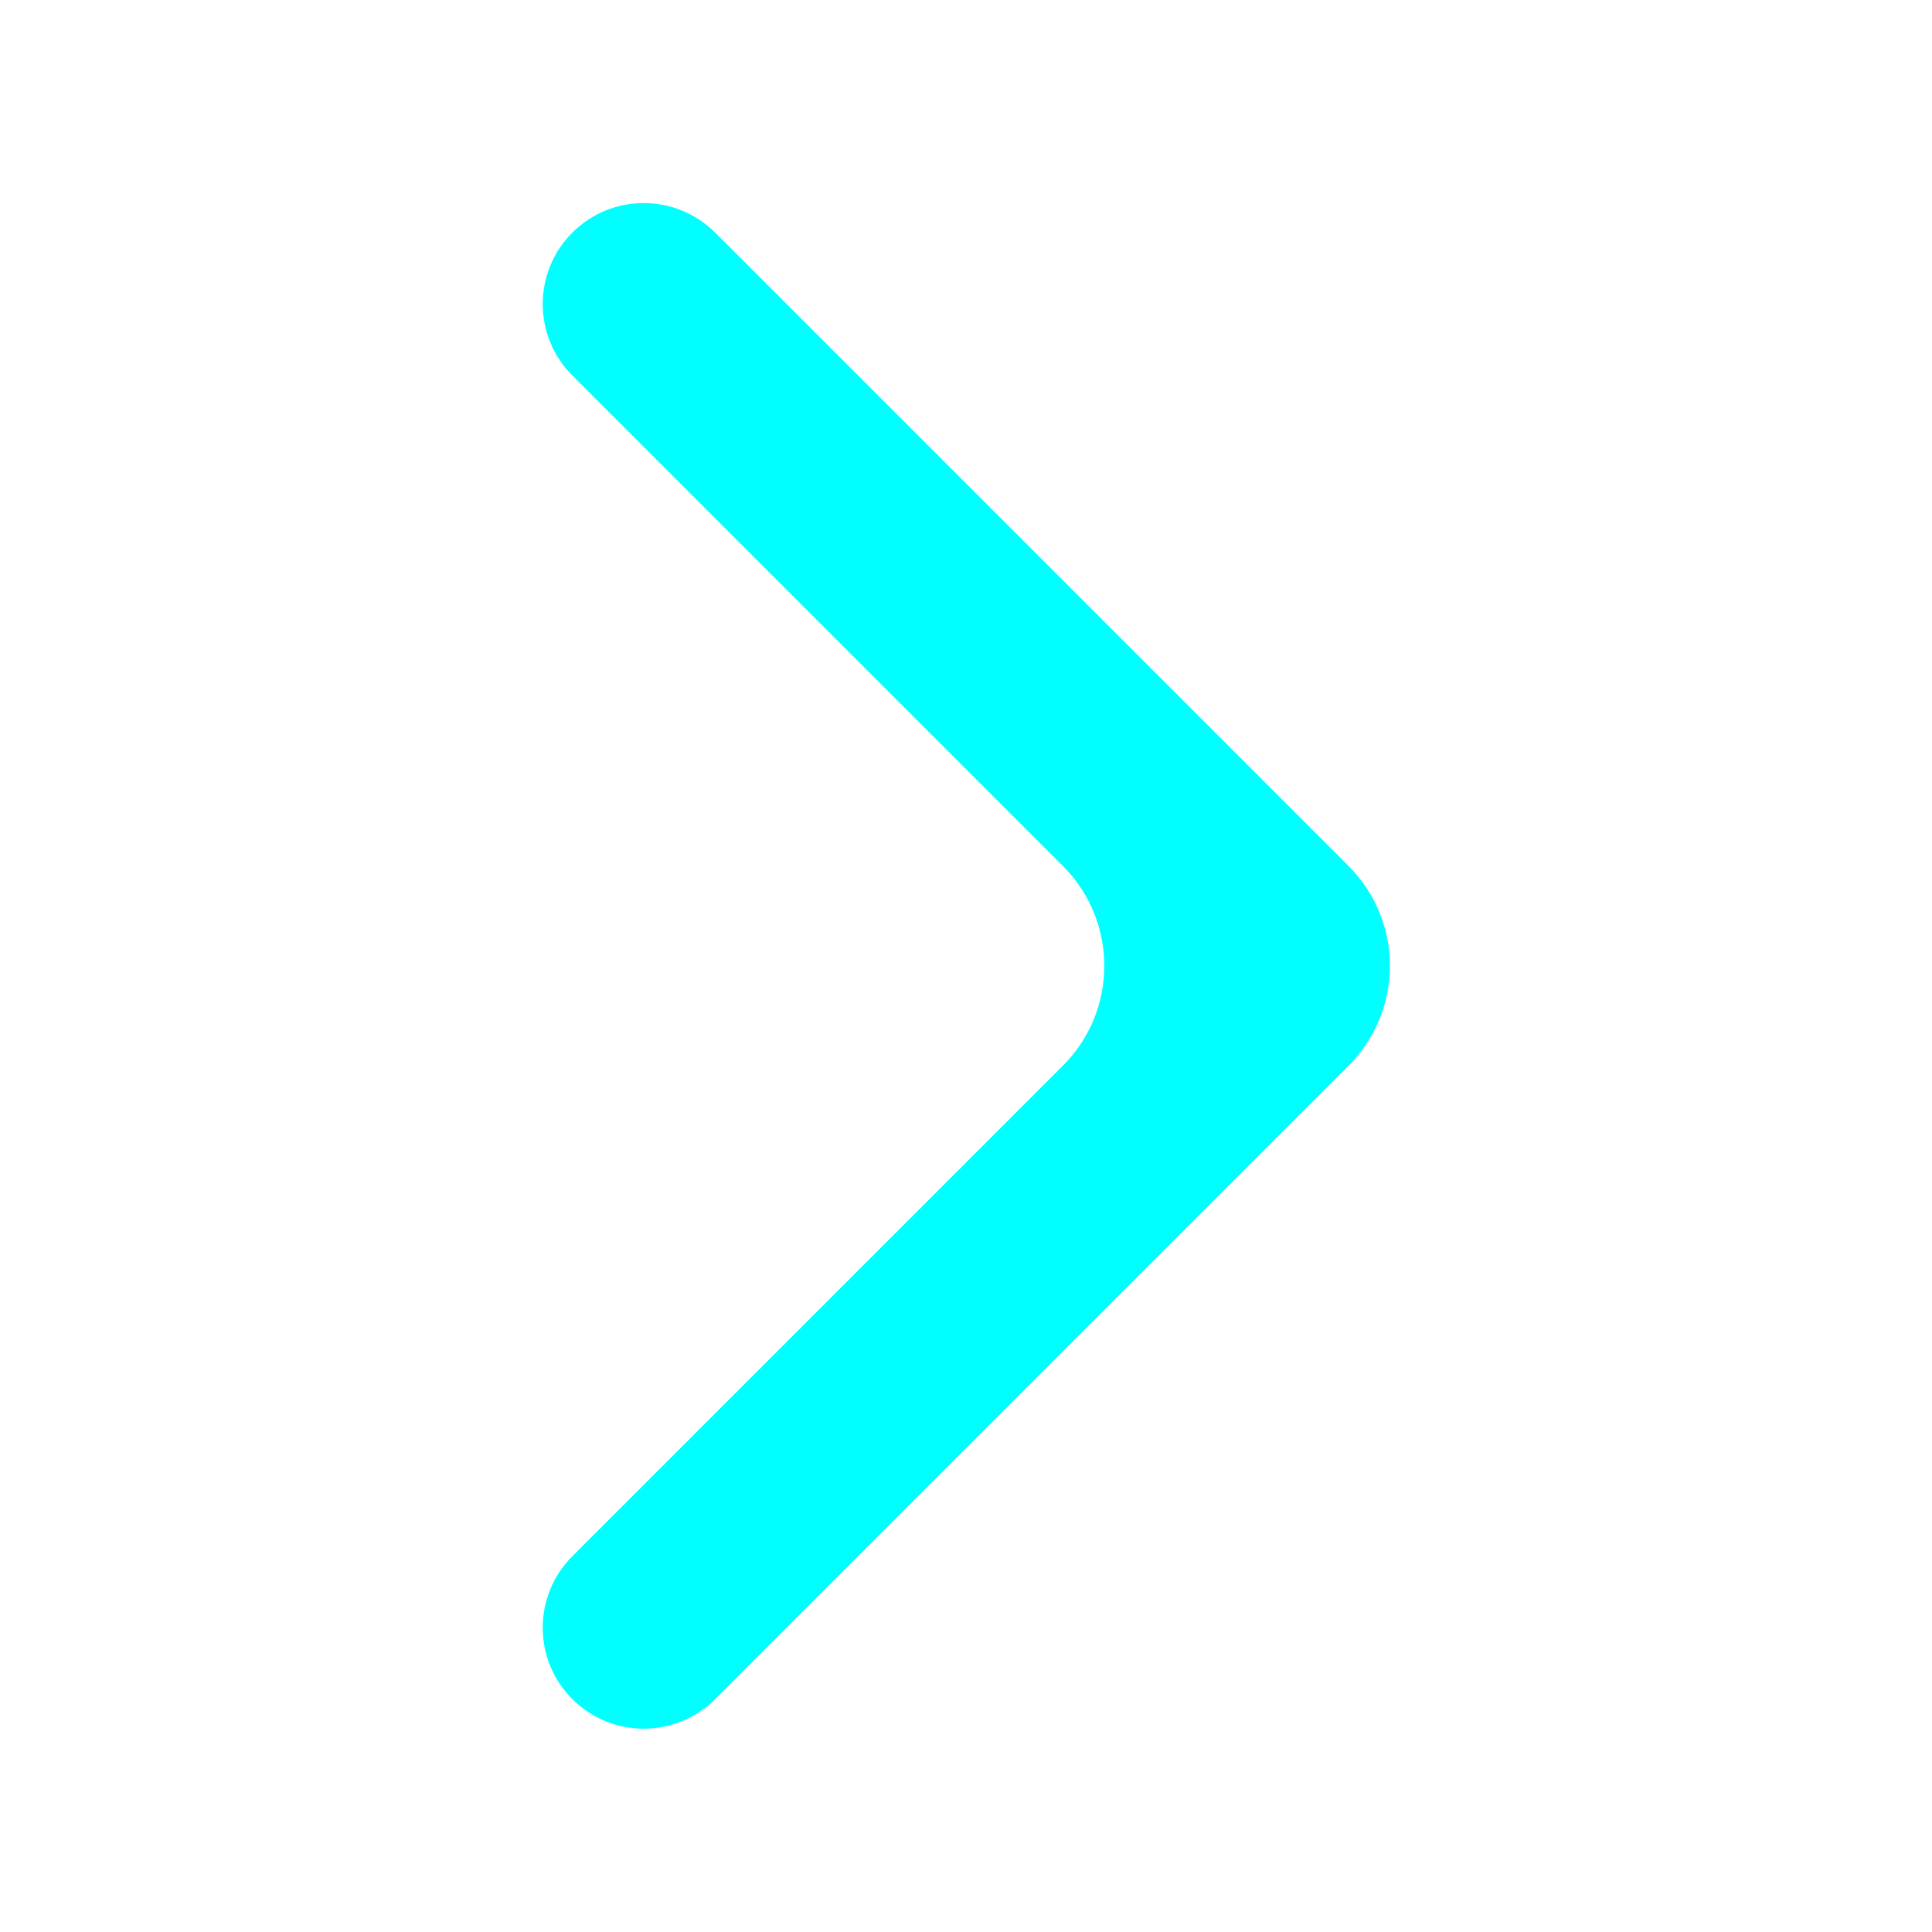 <svg width="411" height="411" viewBox="0 0 411 411" fill="none" xmlns="http://www.w3.org/2000/svg">
<mask id="mask0_2205_6214" style="mask-type:alpha" maskUnits="userSpaceOnUse" x="0" y="0" width="411" height="411">
<rect x="410.816" y="410.879" width="410.816" height="410.816" rx="30" transform="rotate(180 410.816 410.879)" fill="#D9D9D9"/>
</mask>
<g mask="url(#mask0_2205_6214)">
<path d="M121.748 49.489C130.138 41.099 143.741 41.099 152.131 49.489L286.9 184.258C298.616 195.974 298.616 214.968 286.9 226.684L152.131 361.453C143.741 369.843 130.138 369.843 121.748 361.453V361.453C113.358 353.063 113.358 339.46 121.748 331.07L226.133 226.684C237.849 214.968 237.849 195.974 226.133 184.258L121.748 79.873C113.358 71.482 113.358 57.879 121.748 49.489V49.489Z" fill="#00FFFF"/>
</g>
</svg>
